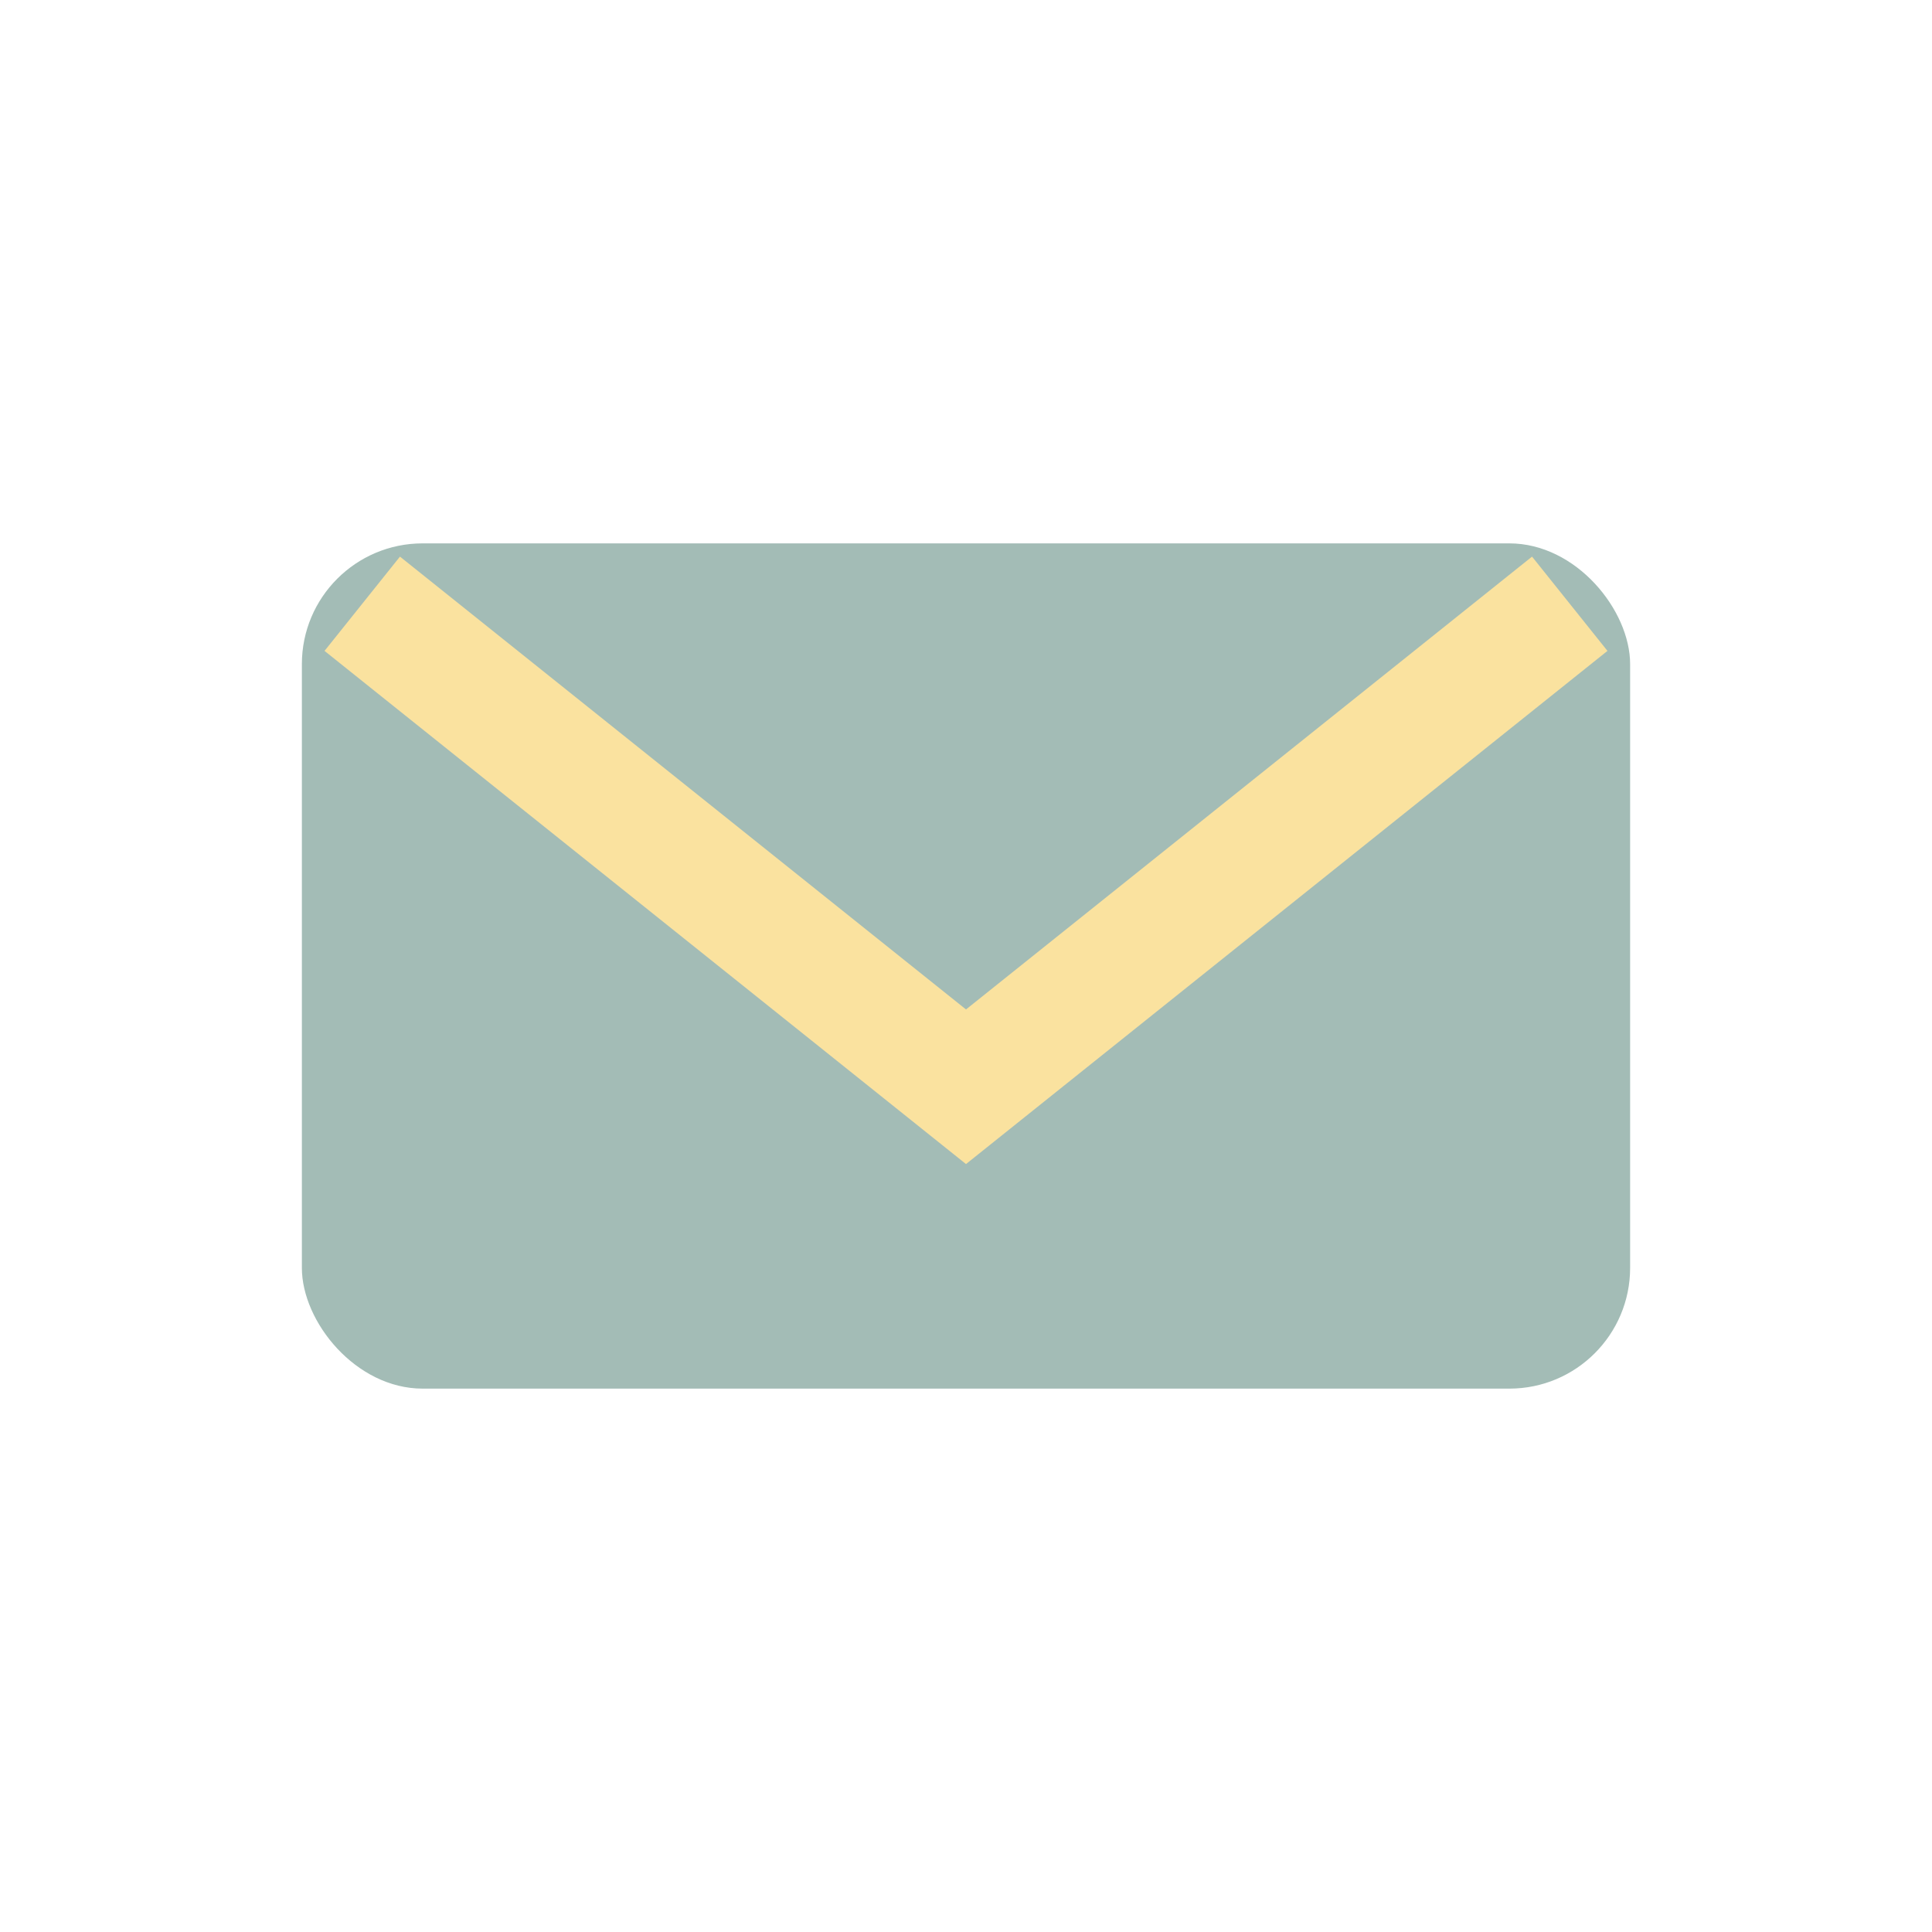 <?xml version="1.0" encoding="UTF-8"?>
<svg xmlns="http://www.w3.org/2000/svg" width="32" height="32" viewBox="0 0 32 32"><rect x="5" y="9" width="22" height="14" rx="2" fill="#A3BCB6"/><path d="M6 10l10 8 10-8" fill="none" stroke="#FAE29F" stroke-width="2"/></svg>